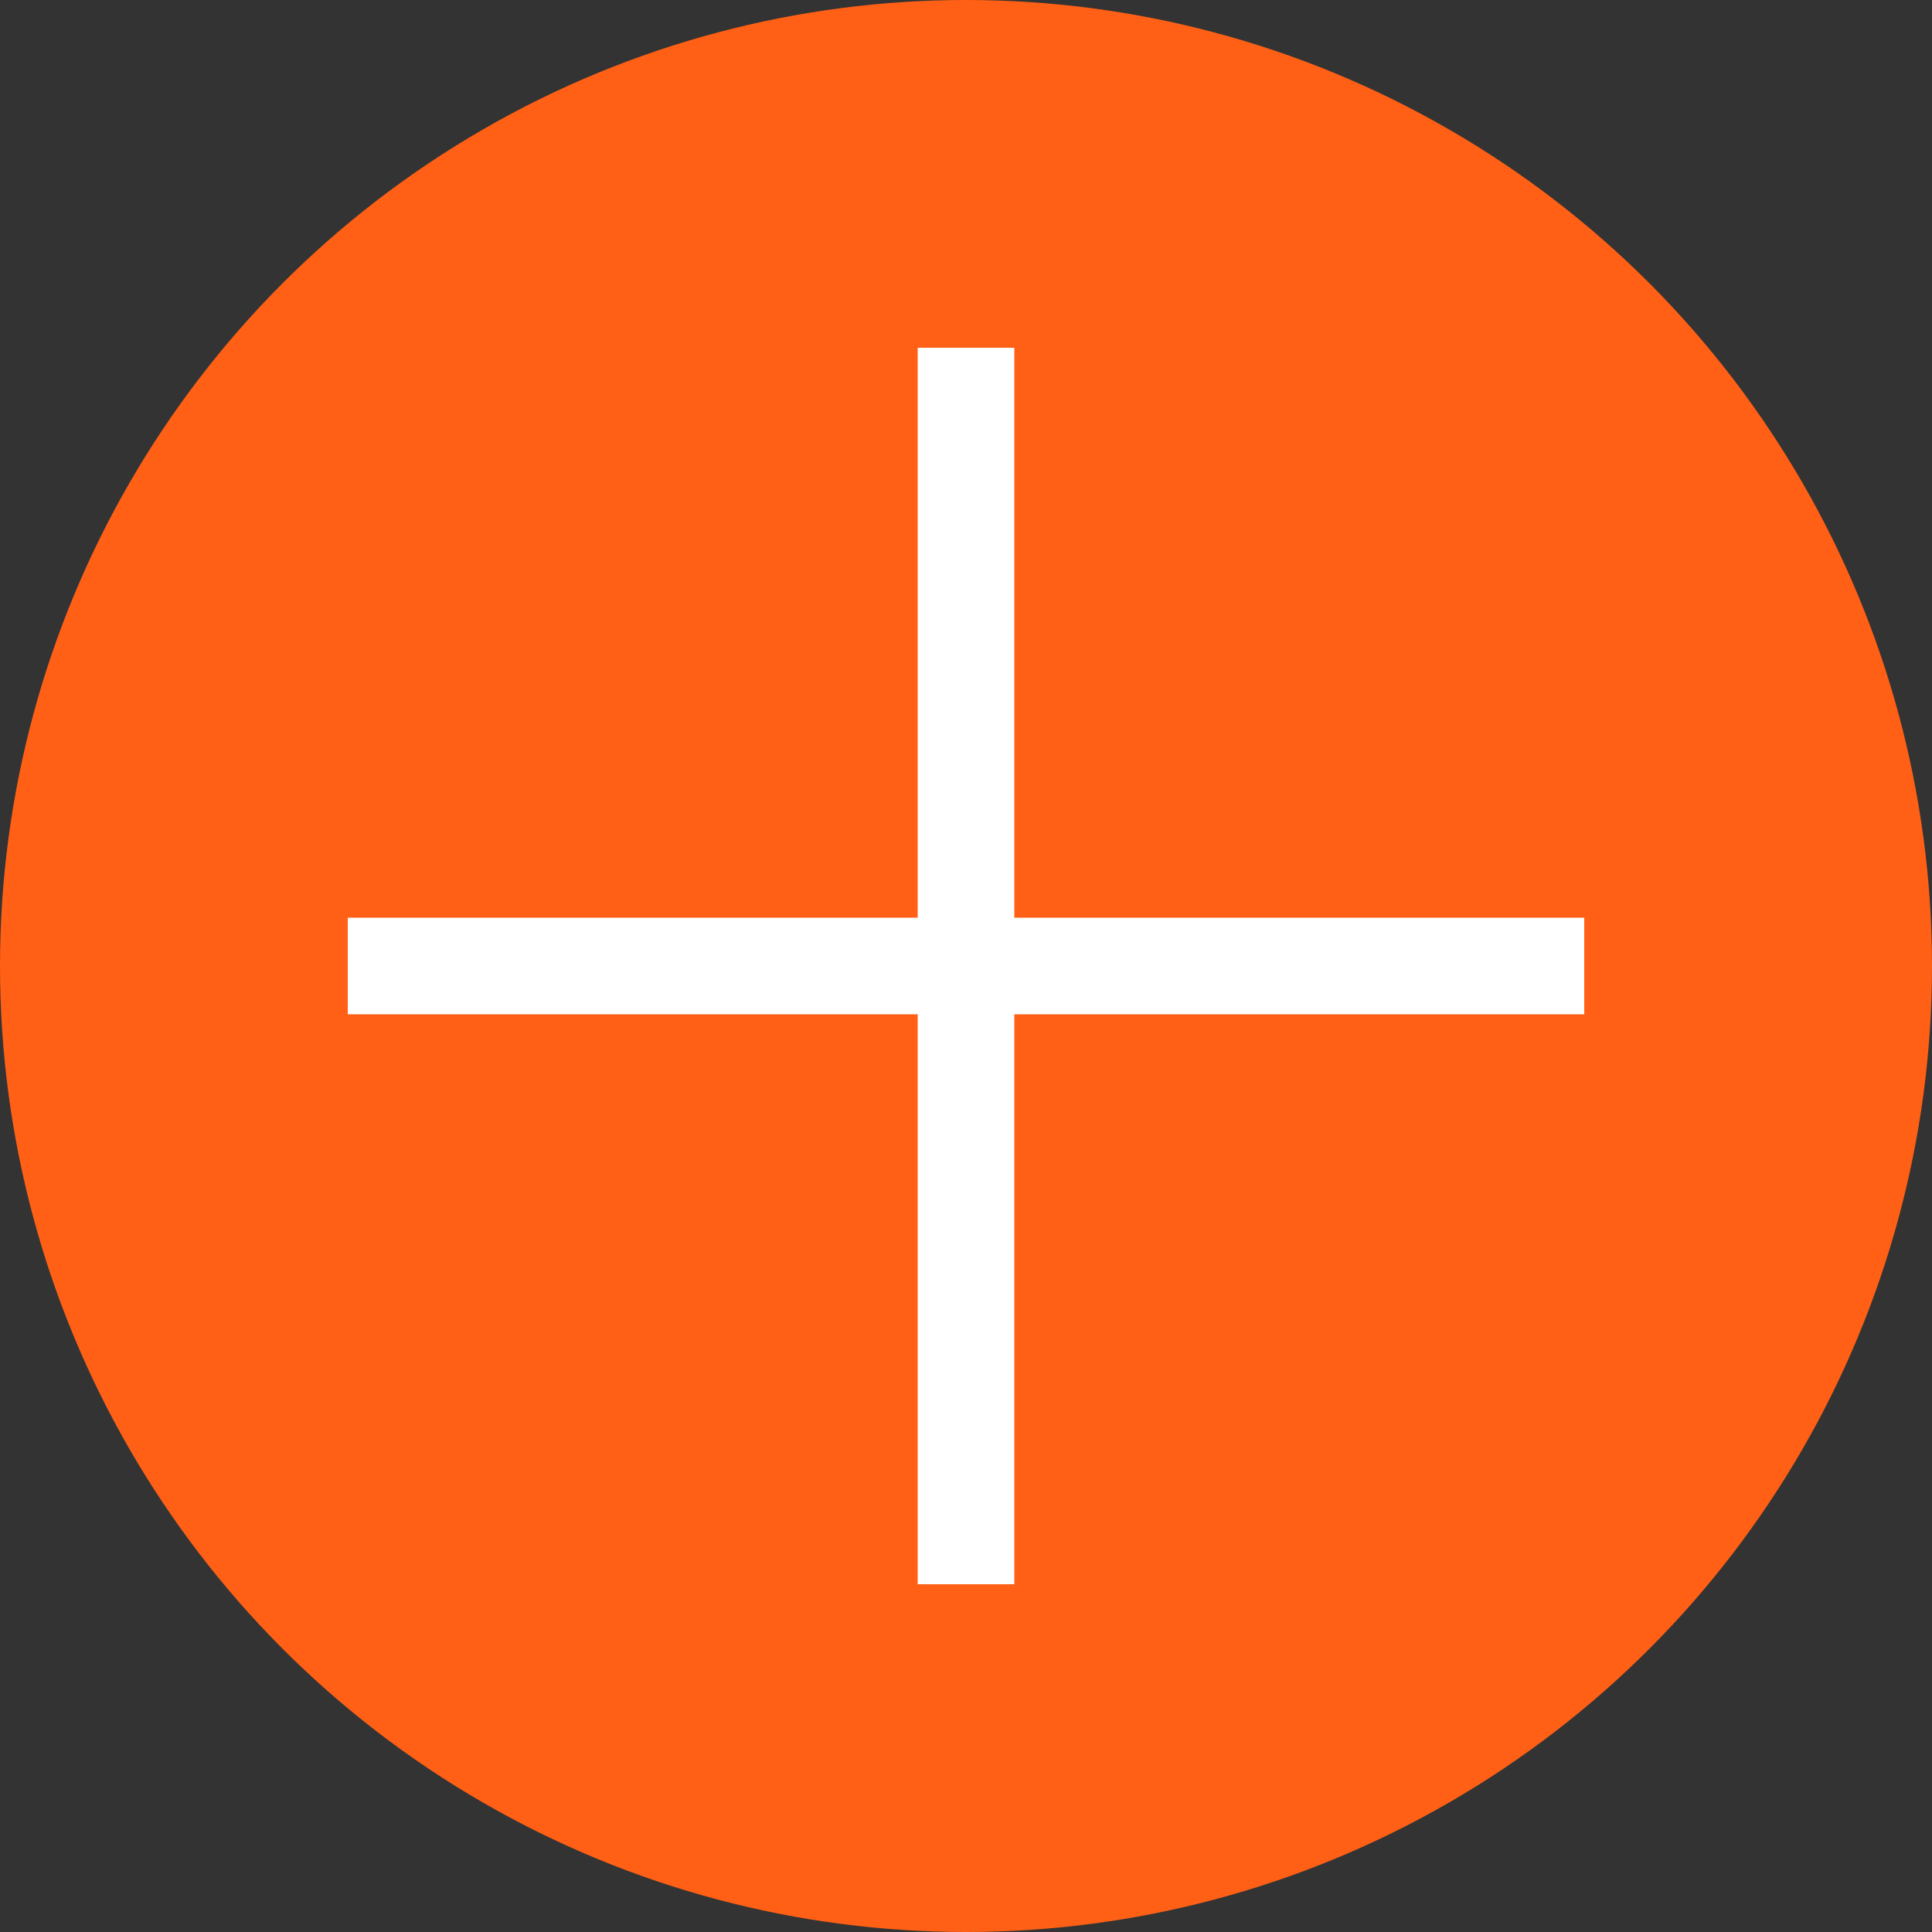 <svg xmlns="http://www.w3.org/2000/svg" width="40" height="40" viewBox="0 0 40 40"><rect x="0" y="0" width="40" height="40" fill="#333333" stroke="none"/><circle fill="#FF6015" cx="20" cy="20" r="20"/><path stroke="#fff" stroke-width="2" stroke-miterlimit="10" fill="none" d="M20 7.2v25.6M7.2 20h25.6"/></svg>